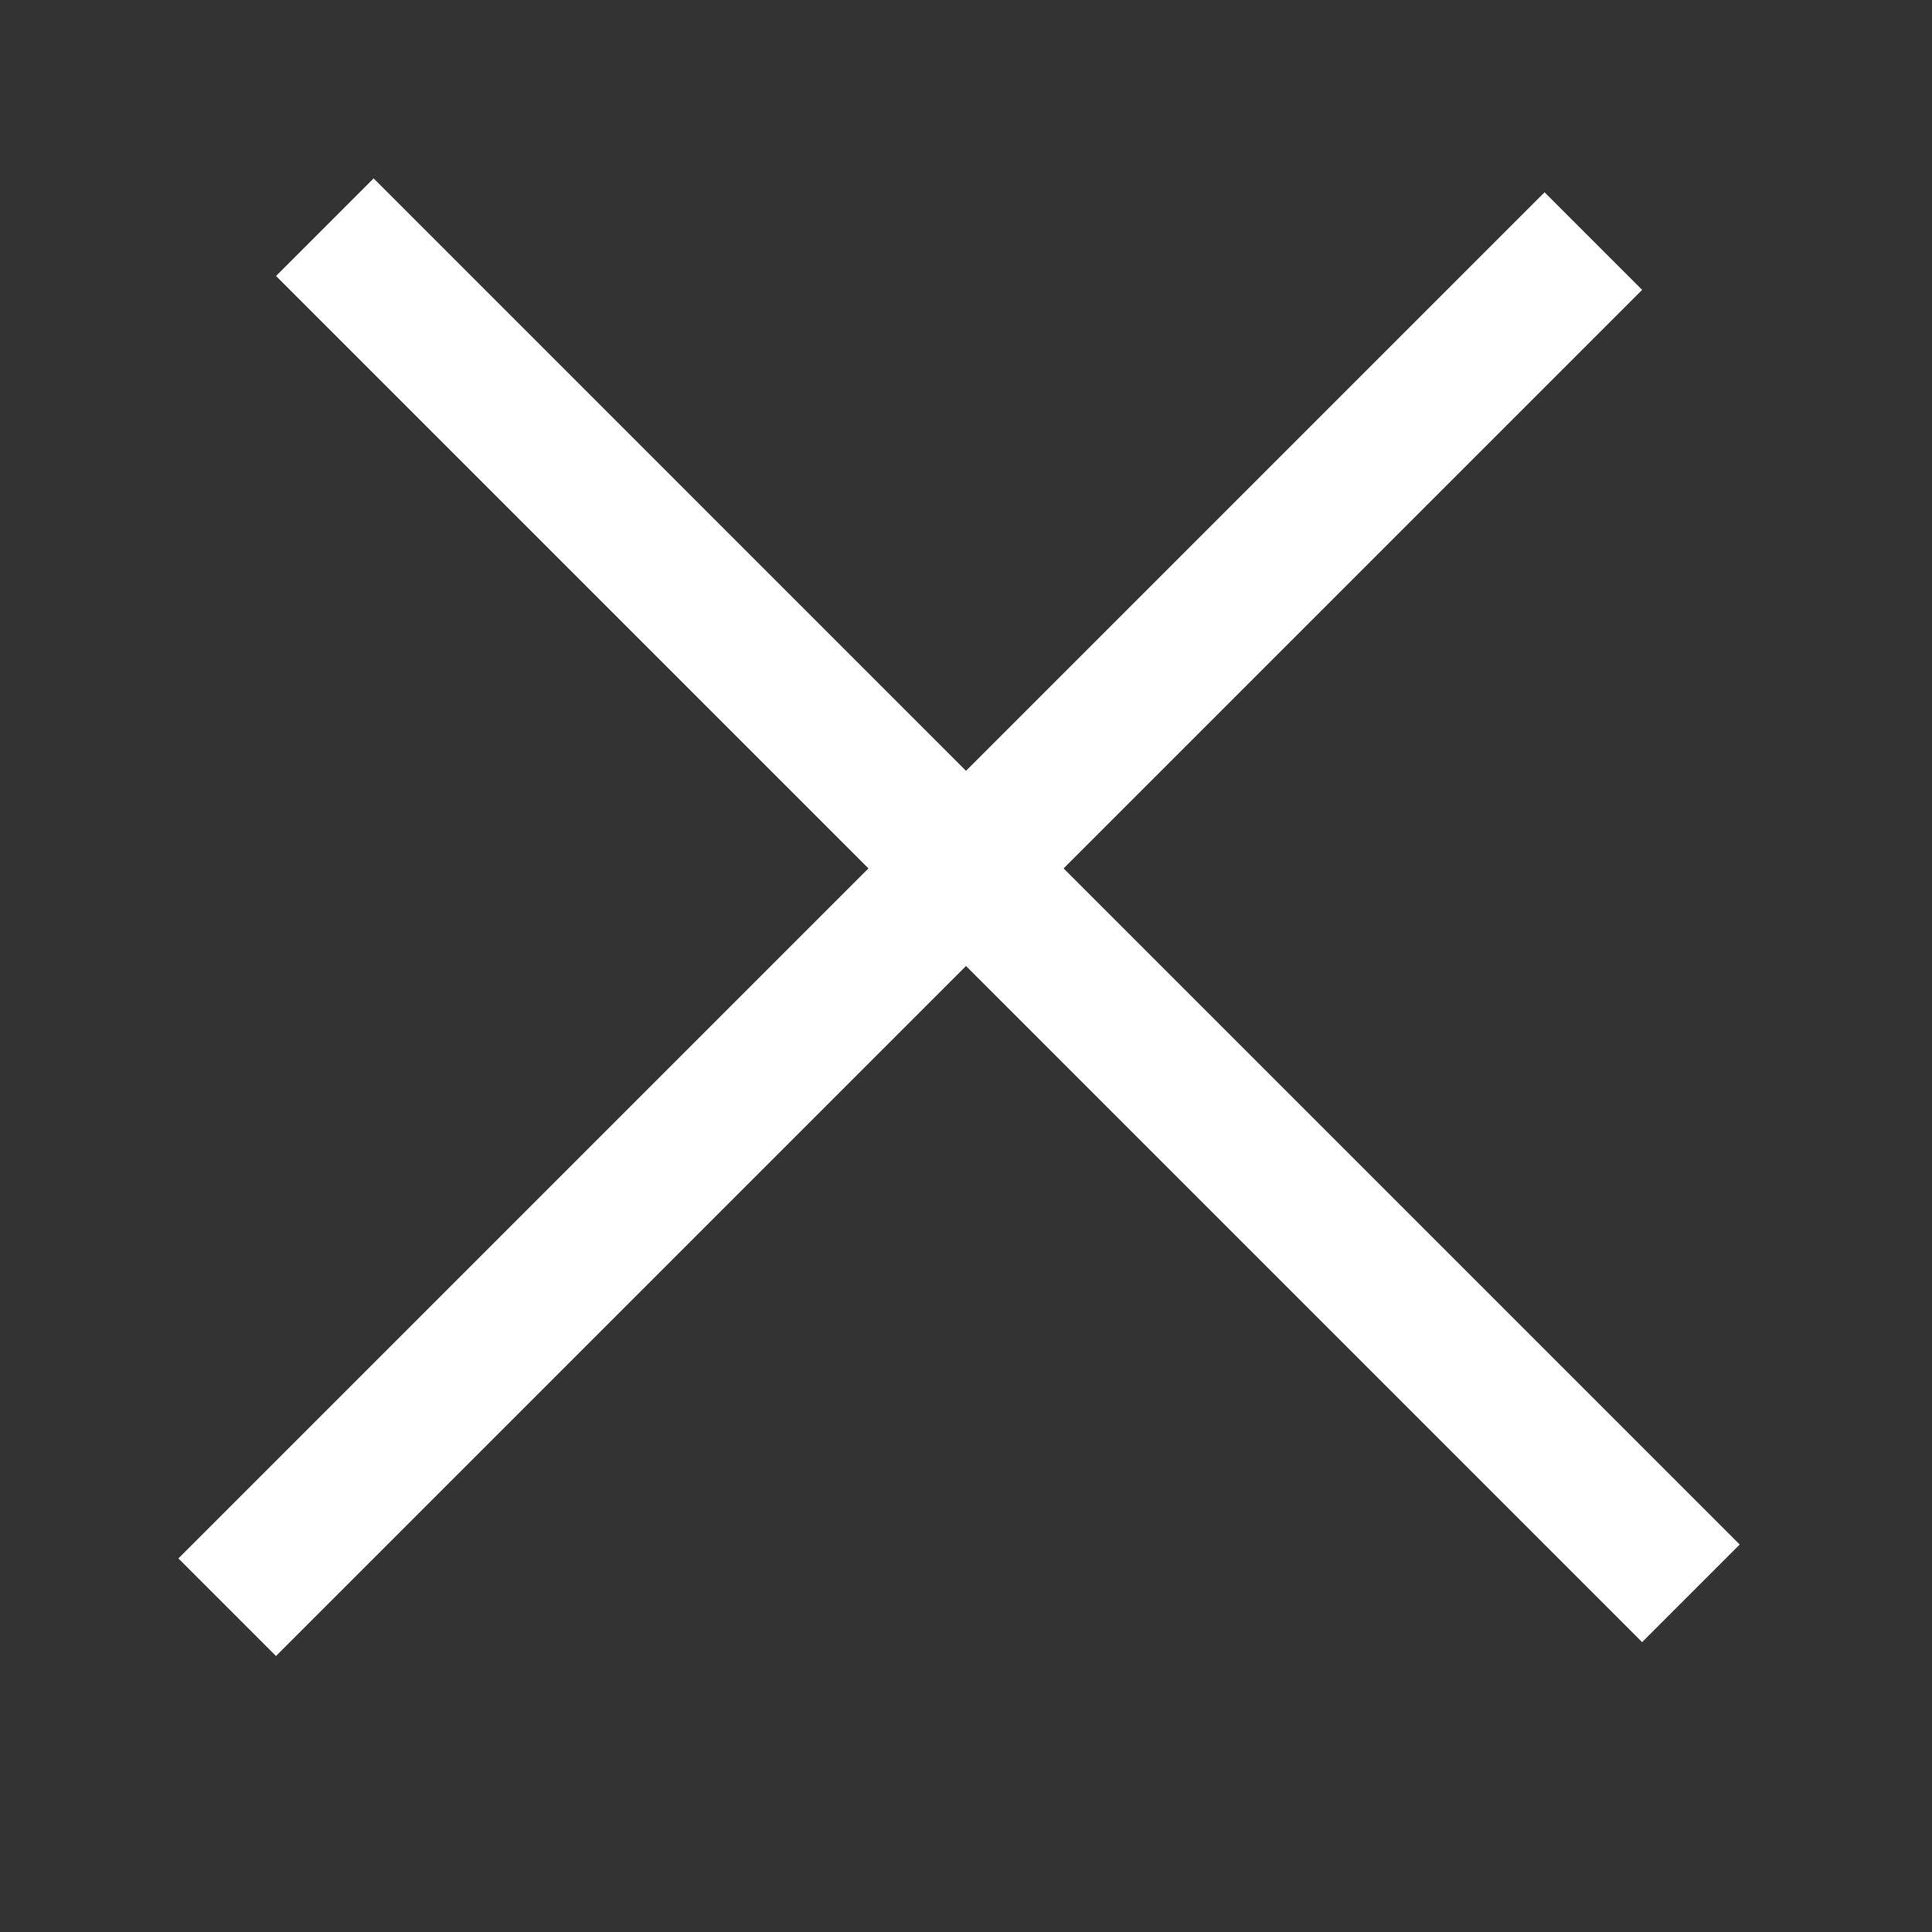<svg width="32" height="32" viewBox="0 0 32 32" fill="none" xmlns="http://www.w3.org/2000/svg">
<rect x="0" y="0" width="32" height="32" fill="#333333" stroke="none"/>
<line x1="5.38" y1="3.763" x2="28.007" y2="26.391" stroke="white" stroke-width="2.286"/>
<line x1="3.763" y1="26.621" x2="26.391" y2="3.993" stroke="white" stroke-width="2.286"/>
</svg>
